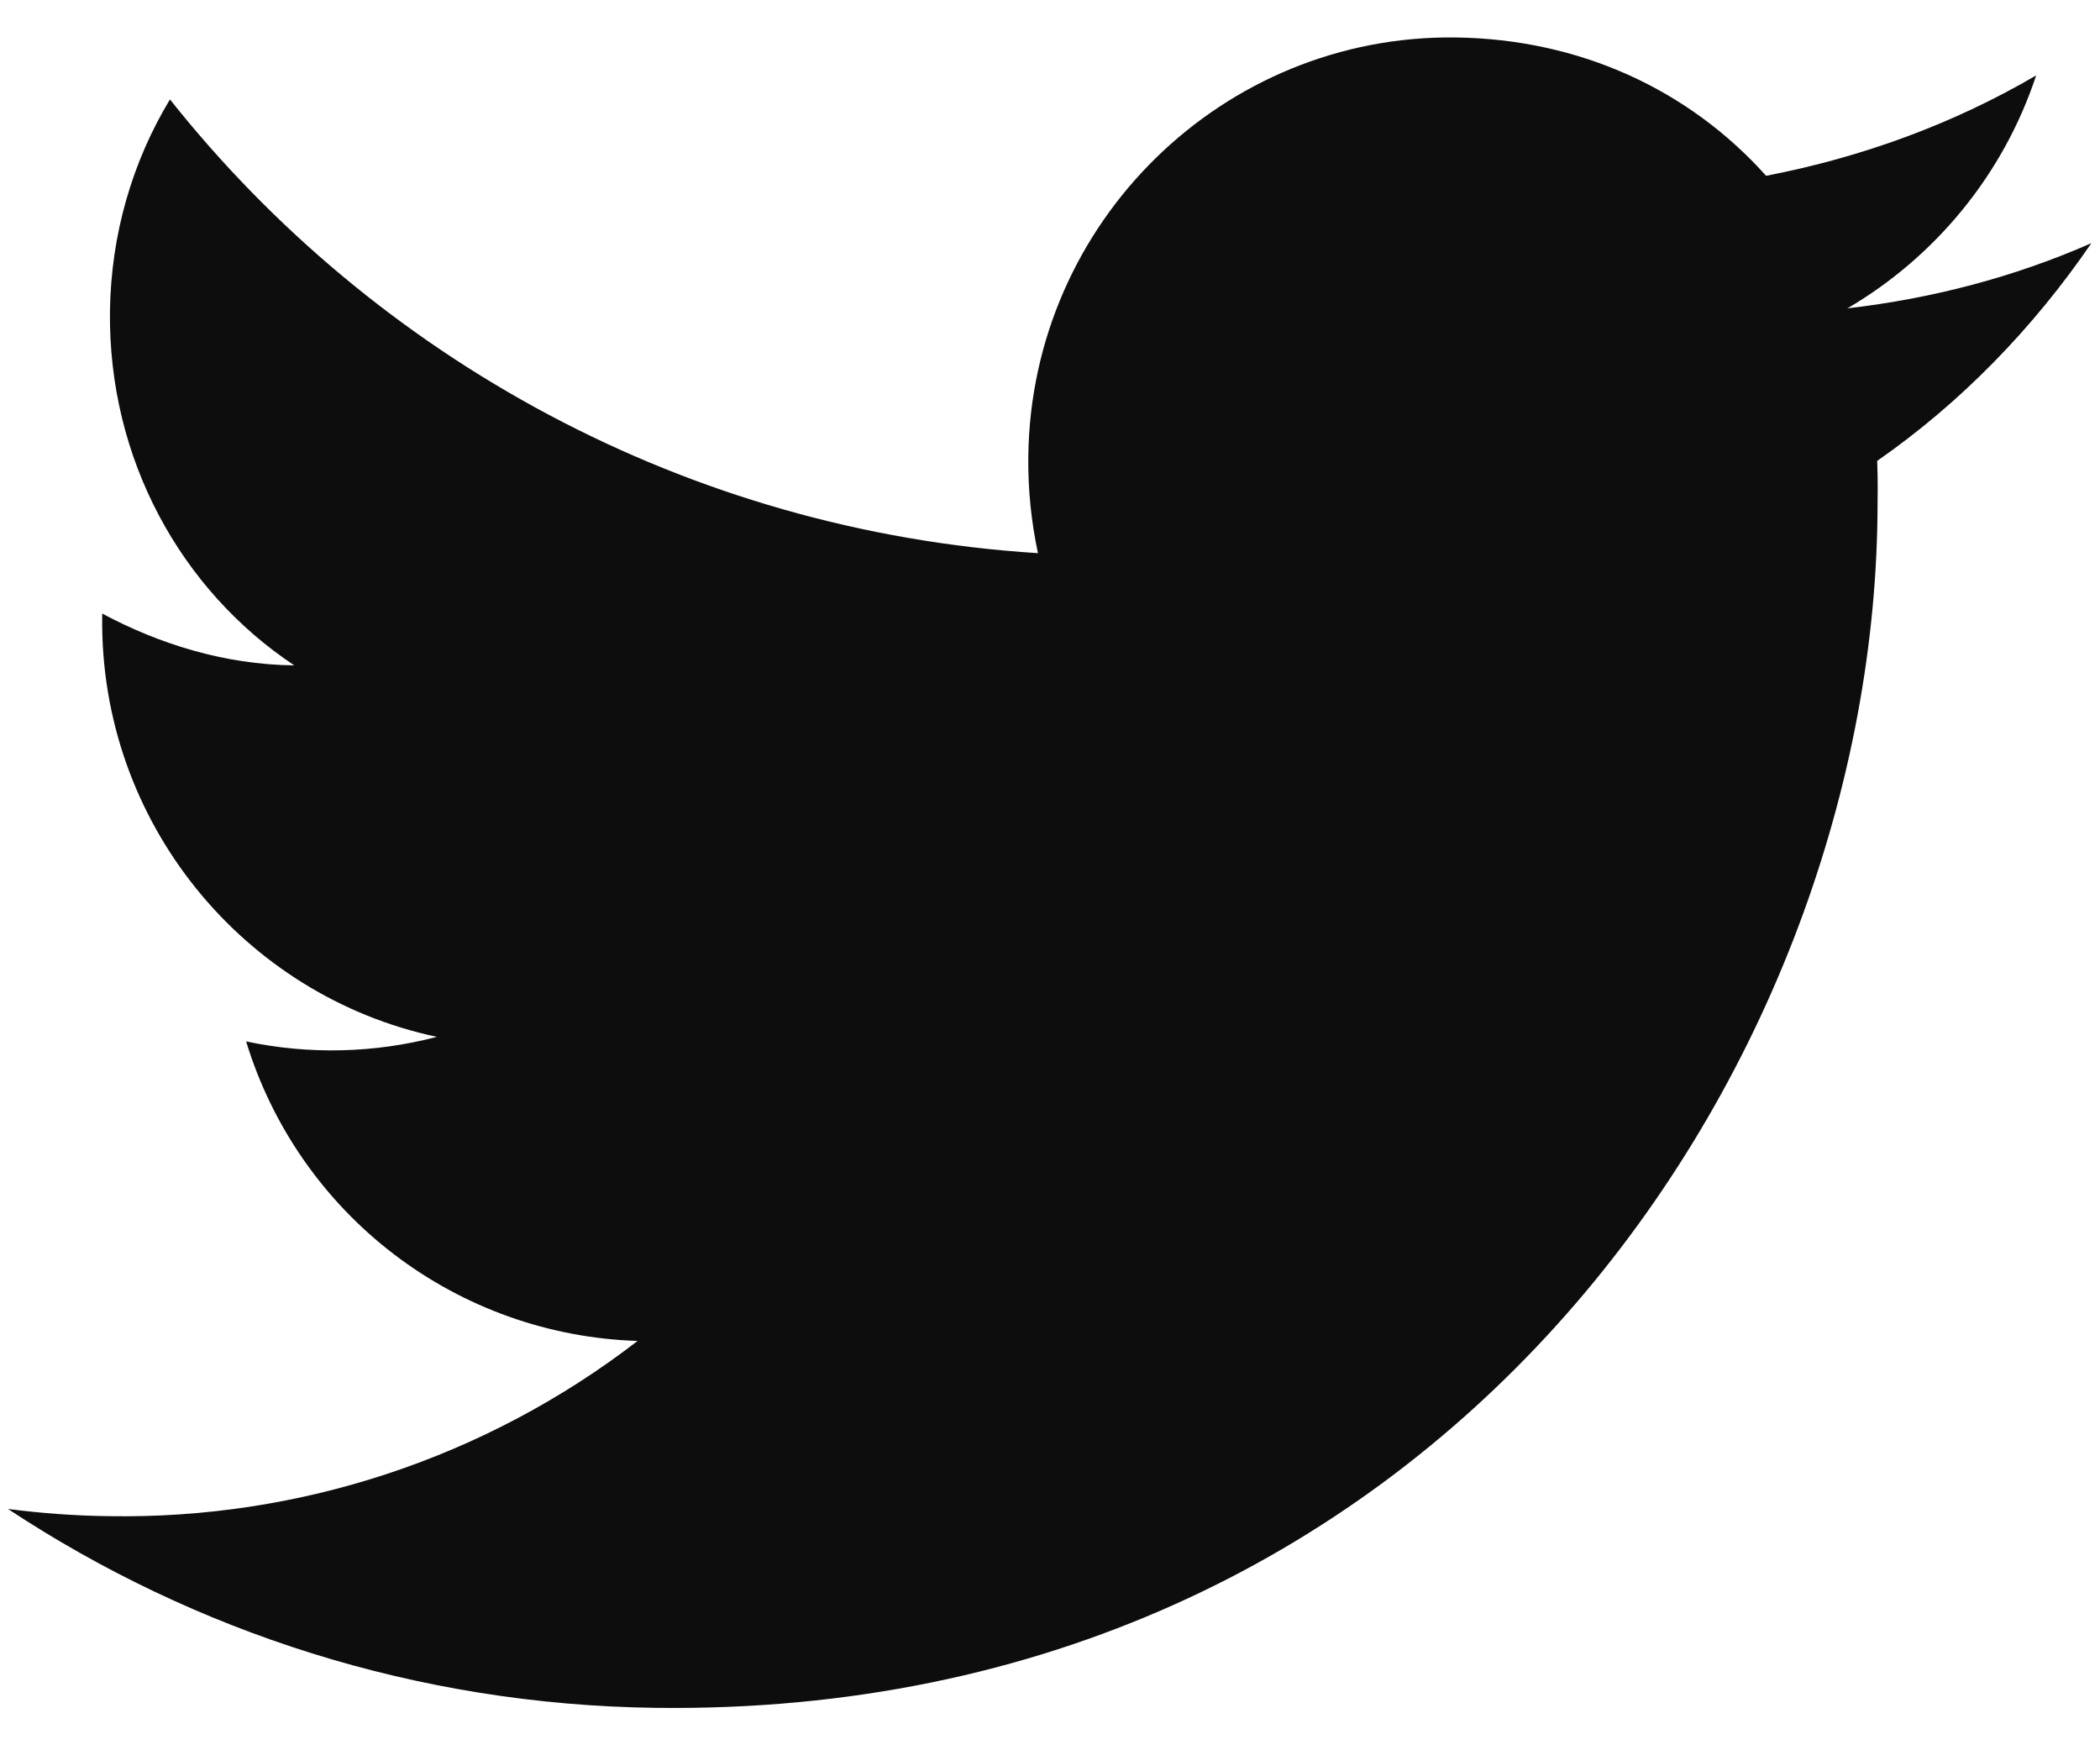 <svg width="30" height="25" viewBox="0 0 30 25" fill="none" xmlns="http://www.w3.org/2000/svg">
<path d="M29.877 3.473C28.784 3.954 27.608 4.264 26.392 4.404C27.644 3.671 28.619 2.497 29.088 1.077C27.908 1.768 26.603 2.246 25.23 2.511C24.13 1.283 22.572 0.558 20.793 0.535C17.476 0.494 14.732 3.17 14.69 6.516C14.684 6.996 14.734 7.462 14.828 7.901C9.805 7.584 5.361 5.114 2.428 1.42C1.894 2.303 1.585 3.344 1.571 4.445C1.545 6.549 2.58 8.425 4.204 9.504C3.202 9.492 2.274 9.198 1.46 8.764L1.46 8.806C1.423 11.743 3.481 14.225 6.241 14.81C5.35 15.043 4.417 15.066 3.516 14.875C3.884 16.083 4.622 17.146 5.625 17.913C6.628 18.68 7.847 19.114 9.109 19.153C6.948 20.82 4.283 21.703 1.553 21.656C1.073 21.65 0.593 21.615 0.114 21.553C2.774 23.309 5.952 24.351 9.368 24.394C20.492 24.534 26.721 15.378 26.821 7.374C26.824 7.106 26.828 6.852 26.817 6.583C28.013 5.751 29.043 4.691 29.877 3.473Z" fill="#0D0D0E"/>
</svg>

